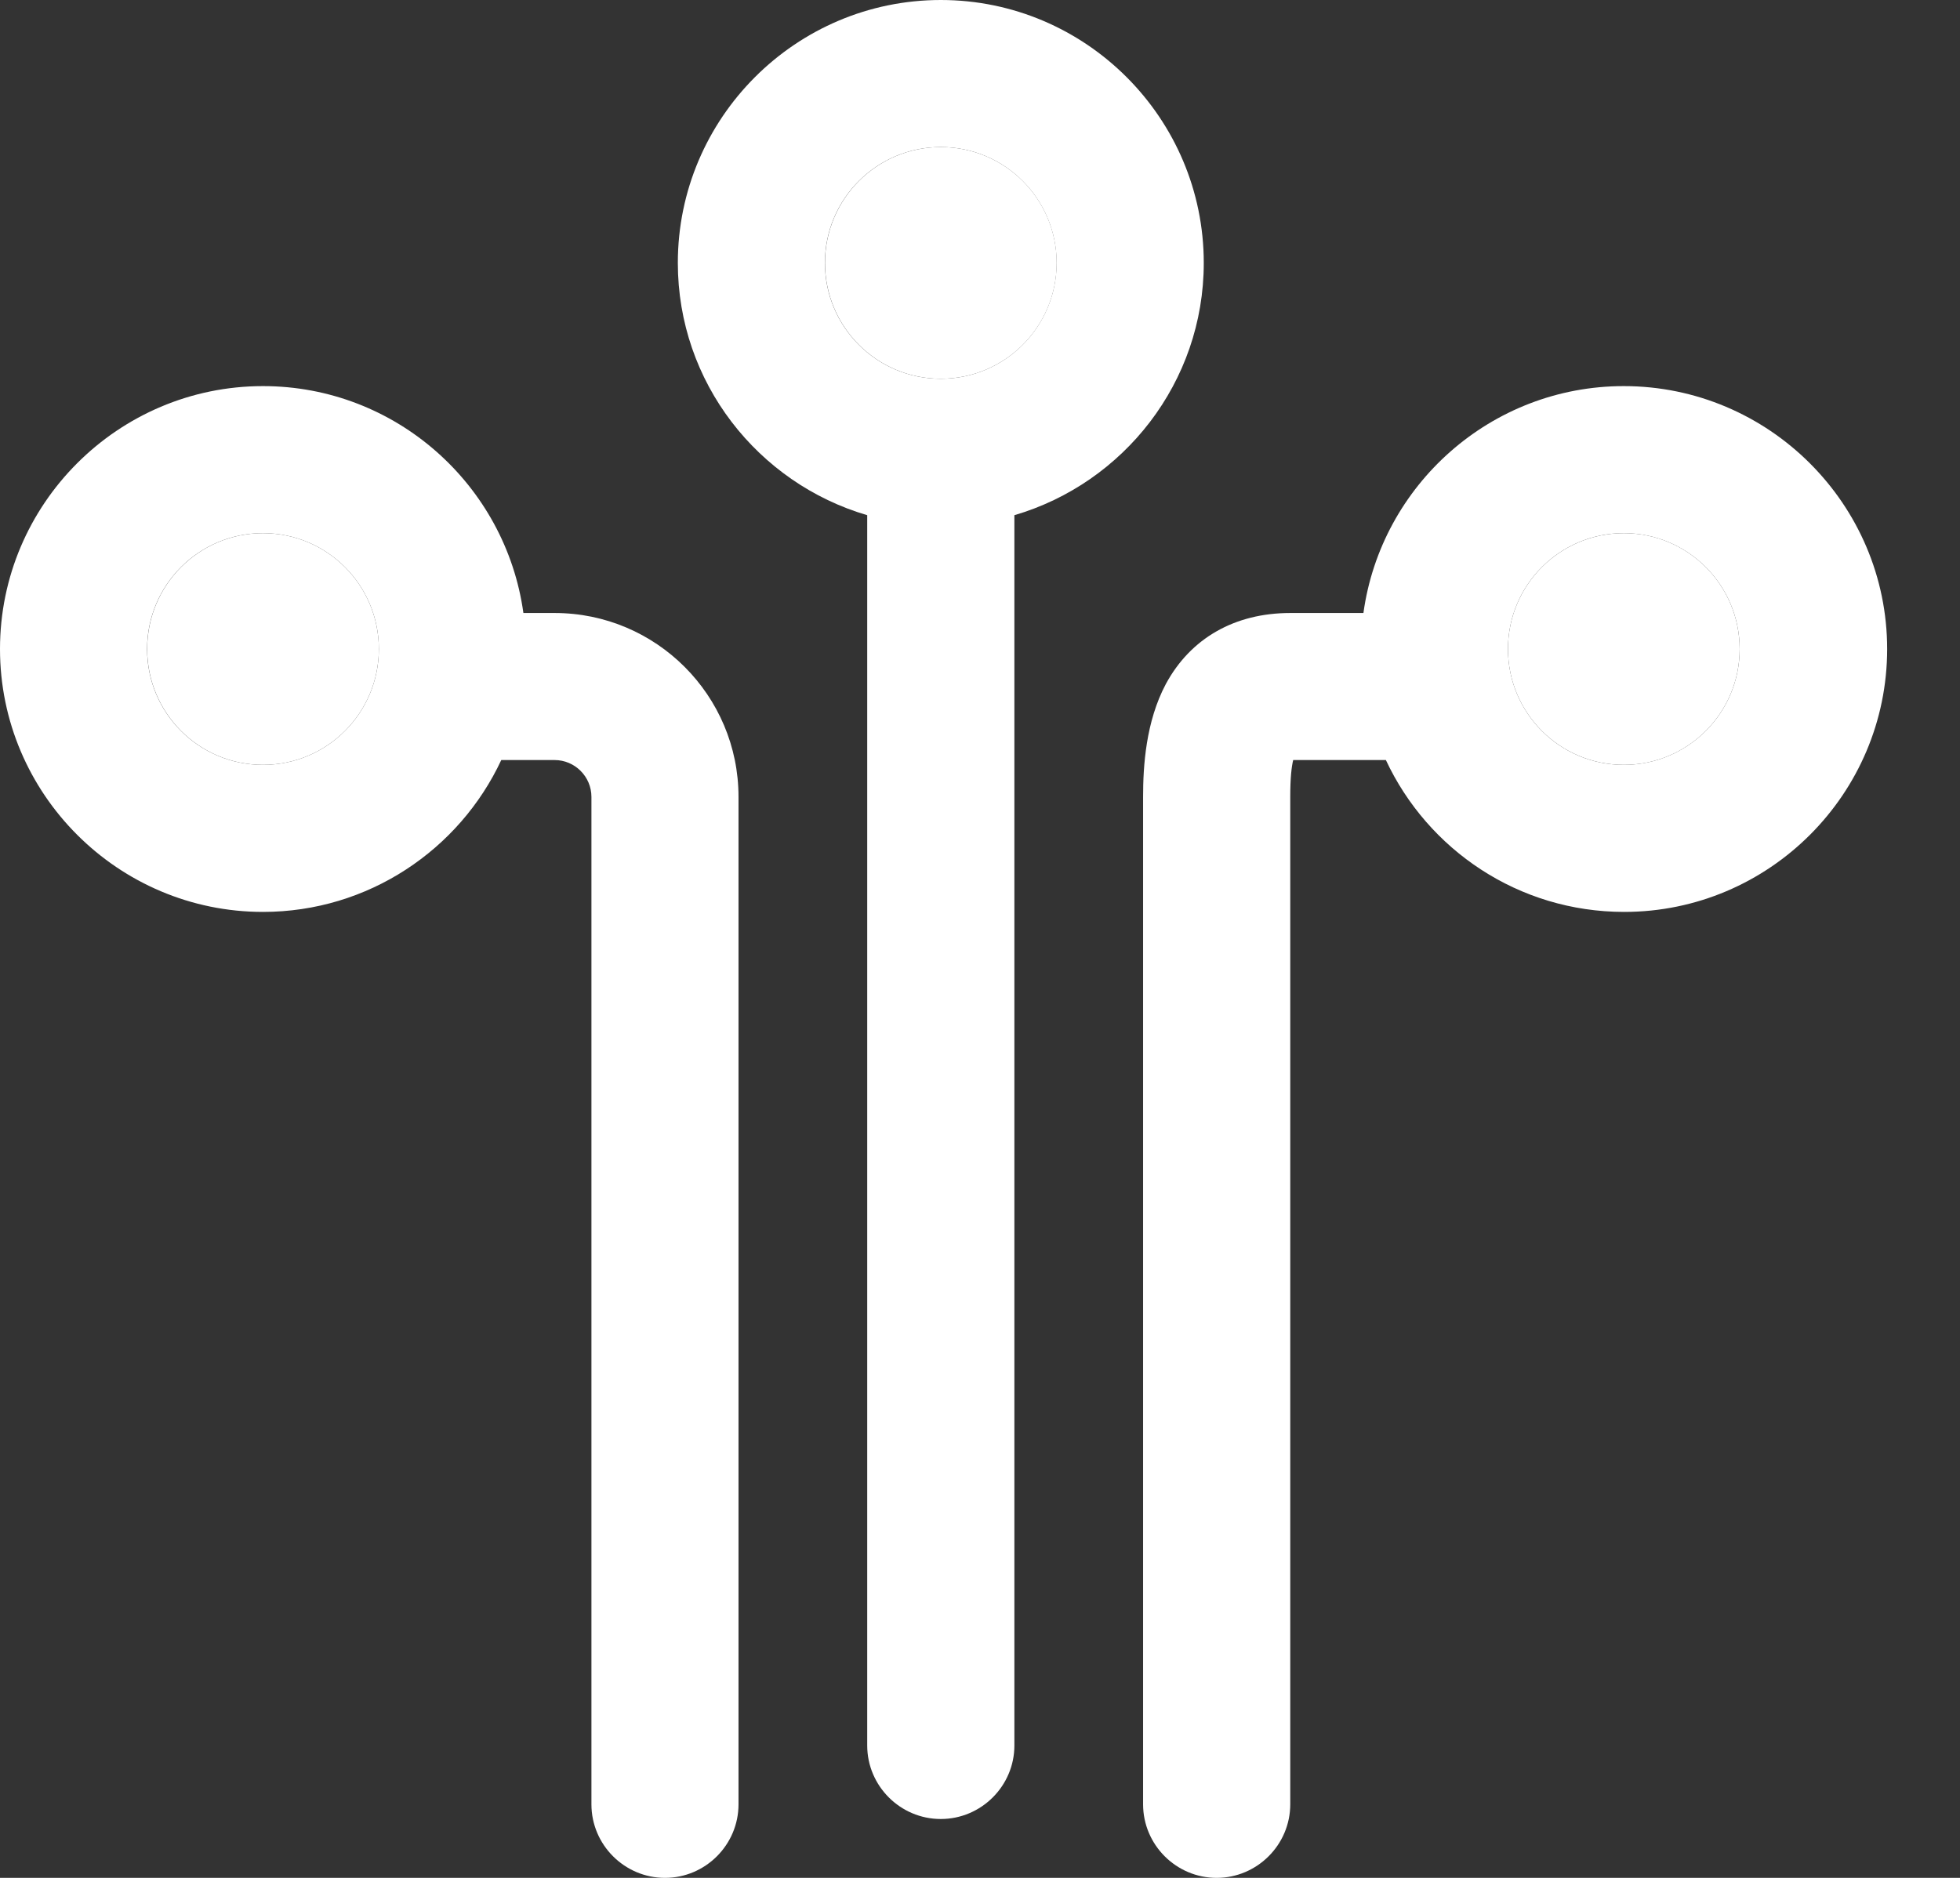 <svg width="24" height="23" viewBox="0 0 24 23" fill="none" xmlns="http://www.w3.org/2000/svg">
<rect x="0" y="0" width="24" height="23" fill="#333333" stroke="none"/>
<path d="M3.22 6.53C2.437 6.53 1.802 7.165 1.802 7.949C1.802 8.733 2.437 9.368 3.22 9.368C4.004 9.368 4.639 8.733 4.639 7.949C4.639 7.165 4.004 6.53 3.22 6.53Z" fill="white"/>
<path d="M11.52 1.801C10.737 1.801 10.102 2.436 10.102 3.22C10.102 4.004 10.737 4.639 11.52 4.639C12.304 4.639 12.939 4.004 12.939 3.22C12.939 2.436 12.304 1.801 11.52 1.801Z" fill="white"/>
<path d="M19.884 6.53C19.1 6.53 18.465 7.165 18.465 7.949C18.465 8.733 19.1 9.368 19.884 9.368C20.667 9.368 21.302 8.733 21.302 7.949C21.302 7.165 20.667 6.53 19.884 6.53Z" fill="white"/>
<path d="M14.74 3.22C14.74 1.446 13.294 0 11.52 0C9.745 0 8.3 1.446 8.3 3.22C8.3 4.684 9.282 5.918 10.619 6.31V21.379C10.619 21.874 11.024 22.279 11.52 22.279C12.015 22.279 12.421 21.874 12.421 21.379V6.31C13.758 5.918 14.74 4.684 14.74 3.22ZM11.52 4.639C10.736 4.639 10.101 4.004 10.101 3.22C10.101 2.436 10.736 1.801 11.52 1.801C12.303 1.801 12.938 2.436 12.938 3.22C12.938 4.004 12.303 4.639 11.52 4.639Z" fill="white"/>
<path d="M19.883 4.729C18.258 4.729 16.911 5.94 16.695 7.508H15.799C15.118 7.508 14.578 7.818 14.276 8.377C14.029 8.841 13.997 9.386 13.997 9.76V22.099C13.997 22.595 14.402 23 14.898 23C15.393 23 15.799 22.595 15.799 22.099V9.76C15.799 9.521 15.816 9.386 15.835 9.309H16.97C17.483 10.408 18.595 11.169 19.888 11.169C21.662 11.169 23.108 9.724 23.108 7.949C23.108 6.175 21.658 4.729 19.883 4.729ZM19.883 9.368C19.1 9.368 18.465 8.733 18.465 7.949C18.465 7.165 19.1 6.53 19.883 6.53C20.667 6.53 21.302 7.165 21.302 7.949C21.302 8.733 20.667 9.368 19.883 9.368Z" fill="white"/>
<path d="M6.791 7.508H6.409C6.192 5.94 4.846 4.729 3.22 4.729C1.446 4.729 0 6.175 0 7.949C0 9.724 1.446 11.169 3.22 11.169C4.508 11.169 5.625 10.408 6.138 9.309H6.791C7.039 9.309 7.242 9.512 7.242 9.76V22.099C7.242 22.595 7.647 23 8.143 23C8.638 23 9.043 22.595 9.043 22.099V9.76C9.043 8.517 8.034 7.508 6.791 7.508ZM3.22 9.368C2.436 9.368 1.801 8.733 1.801 7.949C1.801 7.165 2.436 6.53 3.22 6.53C4.004 6.53 4.639 7.165 4.639 7.949C4.639 8.733 4.004 9.368 3.22 9.368Z" fill="white"/>
</svg>
